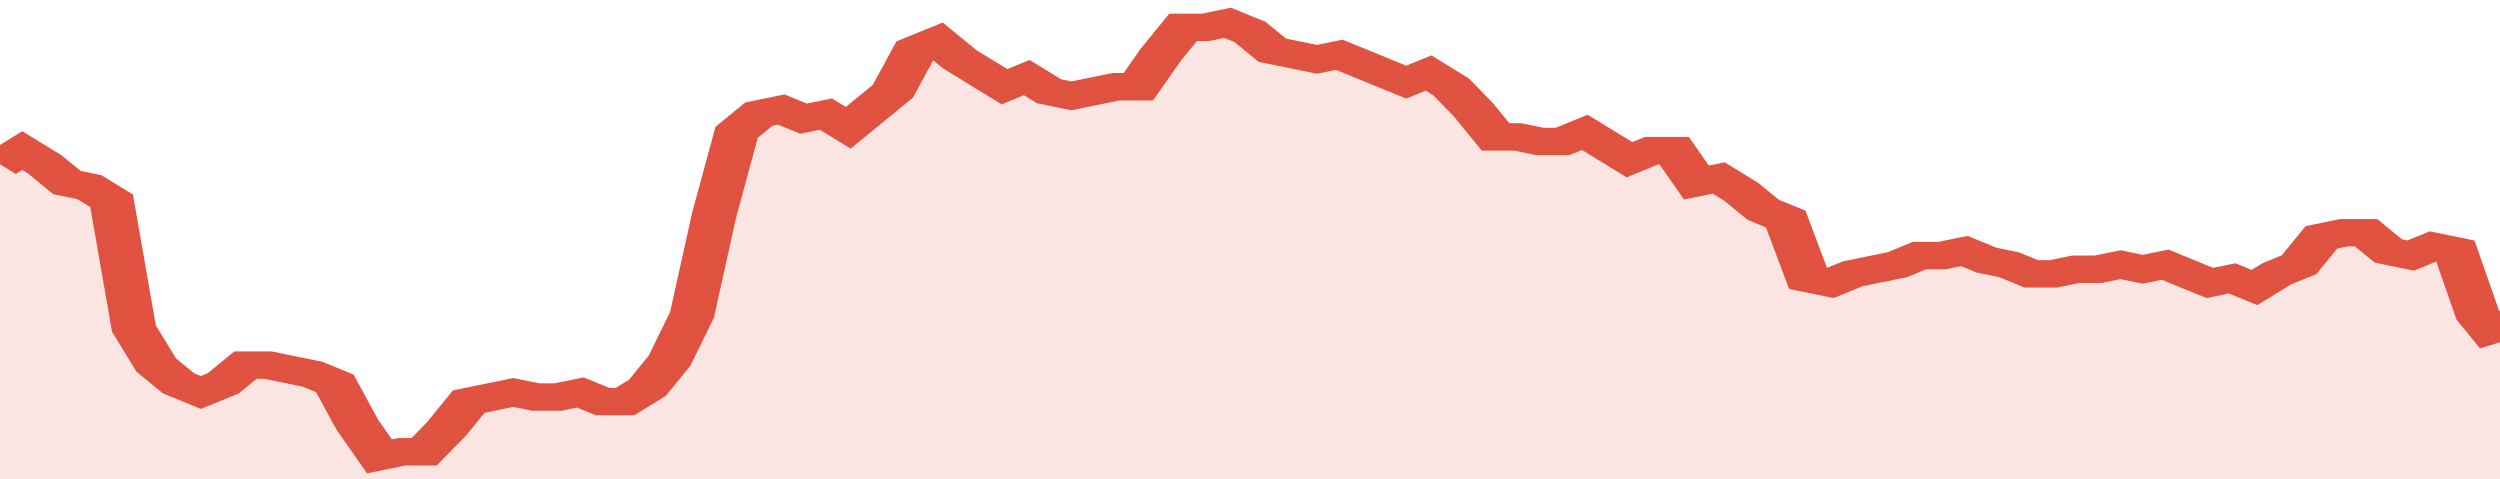 <svg xmlns="http://www.w3.org/2000/svg" viewBox="0 0 336 105" width="120" height="23" preserveAspectRatio="none">
				 <polyline fill="none" stroke="#E15241" stroke-width="6" points="0, 36 3, 33 6, 36 9, 40 12, 41 15, 44 18, 72 21, 80 24, 84 27, 86 30, 84 33, 80 36, 80 39, 81 42, 82 45, 84 48, 93 51, 100 54, 99 57, 99 60, 94 63, 88 66, 87 69, 86 72, 87 75, 87 78, 86 81, 88 84, 88 87, 85 90, 79 93, 69 96, 47 99, 29 102, 25 105, 24 108, 26 111, 25 114, 28 117, 24 120, 20 123, 11 126, 9 129, 13 132, 16 135, 19 138, 17 141, 20 144, 21 147, 20 150, 19 153, 19 156, 12 159, 6 162, 6 165, 5 168, 7 171, 11 174, 12 177, 13 180, 12 183, 14 186, 16 189, 18 192, 16 195, 19 198, 24 201, 30 204, 30 207, 31 210, 31 213, 29 216, 32 219, 35 222, 33 225, 33 228, 40 231, 39 234, 42 237, 46 240, 48 243, 61 246, 62 249, 60 252, 59 255, 58 258, 56 261, 56 264, 55 267, 57 270, 58 273, 60 276, 60 279, 59 282, 59 285, 58 288, 59 291, 58 294, 60 297, 62 300, 61 303, 63 306, 60 309, 58 312, 52 315, 51 318, 51 321, 55 324, 56 327, 54 330, 55 333, 69 336, 75 336, 75 "> </polyline>
				 <polygon fill="#E15241" opacity="0.15" points="0, 105 0, 36 3, 33 6, 36 9, 40 12, 41 15, 44 18, 72 21, 80 24, 84 27, 86 30, 84 33, 80 36, 80 39, 81 42, 82 45, 84 48, 93 51, 100 54, 99 57, 99 60, 94 63, 88 66, 87 69, 86 72, 87 75, 87 78, 86 81, 88 84, 88 87, 85 90, 79 93, 69 96, 47 99, 29 102, 25 105, 24 108, 26 111, 25 114, 28 117, 24 120, 20 123, 11 126, 9 129, 13 132, 16 135, 19 138, 17 141, 20 144, 21 147, 20 150, 19 153, 19 156, 12 159, 6 162, 6 165, 5 168, 7 171, 11 174, 12 177, 13 180, 12 183, 14 186, 16 189, 18 192, 16 195, 19 198, 24 201, 30 204, 30 207, 31 210, 31 213, 29 216, 32 219, 35 222, 33 225, 33 228, 40 231, 39 234, 42 237, 46 240, 48 243, 61 246, 62 249, 60 252, 59 255, 58 258, 56 261, 56 264, 55 267, 57 270, 58 273, 60 276, 60 279, 59 282, 59 285, 58 288, 59 291, 58 294, 60 297, 62 300, 61 303, 63 306, 60 309, 58 312, 52 315, 51 318, 51 321, 55 324, 56 327, 54 330, 55 333, 69 336, 75 336, 105 "></polygon>
			</svg>